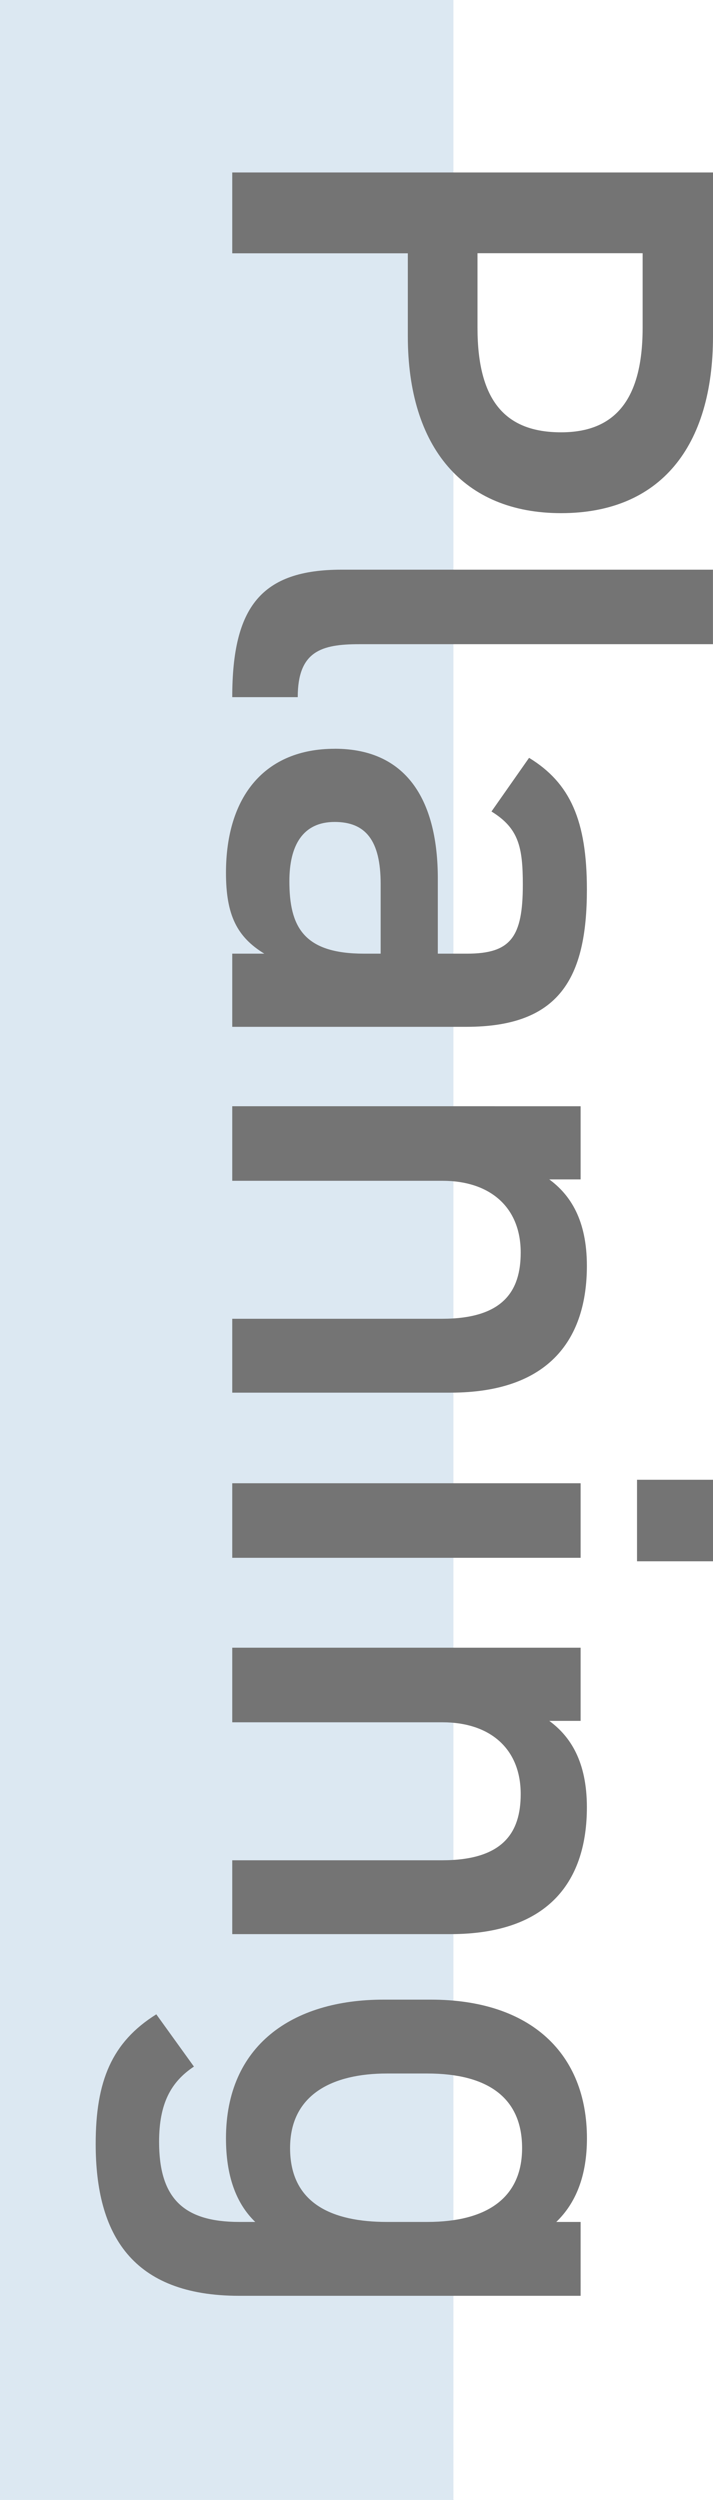 <svg xmlns="http://www.w3.org/2000/svg" width="64.47" height="226" viewBox="0 0 64.47 226">
  <g id="グループ_81" data-name="グループ 81" transform="translate(0 -12635)">
    <path id="パス_4026" data-name="パス 4026" d="M0,0H41V226H0Z" transform="translate(0 12635)" fill="#dce8f2"/>
    <path id="パス_4027" data-name="パス 4027" d="M-80.609-15.876c10.08,0,16-5.04,16-13.86,0-8.946-5.985-13.734-16-13.734h-14.8V0h7.308V-15.876Zm-7.5-6.3V-37.107h6.741c6.678,0,9.45,2.646,9.45,7.371,0,4.977-2.772,7.56-9.45,7.56ZM-59.5-9.891C-59.5-2.646-56.165,0-47.975,0V-5.922c-4.158,0-4.788-2.142-4.788-5.544v-32H-59.5Zm16.191.63c0,6.3,4.284,9.828,11.214,9.828,3.843,0,5.8-1.008,7.308-3.465V0h6.615V-21.168c0-8.379-4.347-10.9-12.411-10.9-6.237,0-9.639,1.512-11.907,5.229l4.851,3.4c1.512-2.457,3.213-2.835,6.615-2.835,4.725,0,6.237,1.071,6.237,5.04v2.646h-6.8C-38.335-18.585-43.312-16-43.312-9.261Zm18.522-2.646c0,5.481-2.457,6.741-6.552,6.741-3.213,0-5.355-1.2-5.355-4.095,0-2.772,1.638-4.158,5.607-4.158h6.3ZM-10.994,0h6.741V-19.026c0-4.221,2.331-7.056,6.489-7.056,3.465,0,5.985,1.575,5.985,7.119V0H14.9V-19.719c0-9.072-4.977-12.348-11.466-12.348-4.158,0-6.426,1.512-7.812,3.4V-31.5h-6.615ZM23.089,0H29.83V-31.5H23.089Zm-.315-36.6h7.371V-43.47H22.774ZM37.957,0H44.7V-19.026c0-4.221,2.331-7.056,6.489-7.056,3.465,0,5.985,1.575,5.985,7.119V0H63.85V-19.719c0-9.072-4.977-12.348-11.466-12.348-4.158,0-6.426,1.512-7.812,3.4V-31.5H37.957ZM89.869-29.3c-1.7-1.764-4.158-2.772-7.56-2.772-7.623,0-12.537,5.04-12.537,14.112v4.284C69.772-5.418,73.93.567,82.309.567q5.008,0,7.56-2.646V-.63c0,5.1-2.205,7.245-7.245,7.245-3.465,0-5.418-1.071-6.8-3.15L71.1,6.867c2.52,4.032,6.048,5.481,11.718,5.481C91,12.348,96.547,9.072,96.547-.63V-31.5H89.869ZM83.191-5.229c-4.851,0-6.741-3.843-6.741-8.757V-17.64c0-5.481,2.205-8.568,6.741-8.568,4.473,0,6.678,3.15,6.678,8.568v3.654C89.869-9.072,88.231-5.229,83.191-5.229Z" transform="translate(21 12746) rotate(90)" fill="#747474"/>
  </g>
</svg>
